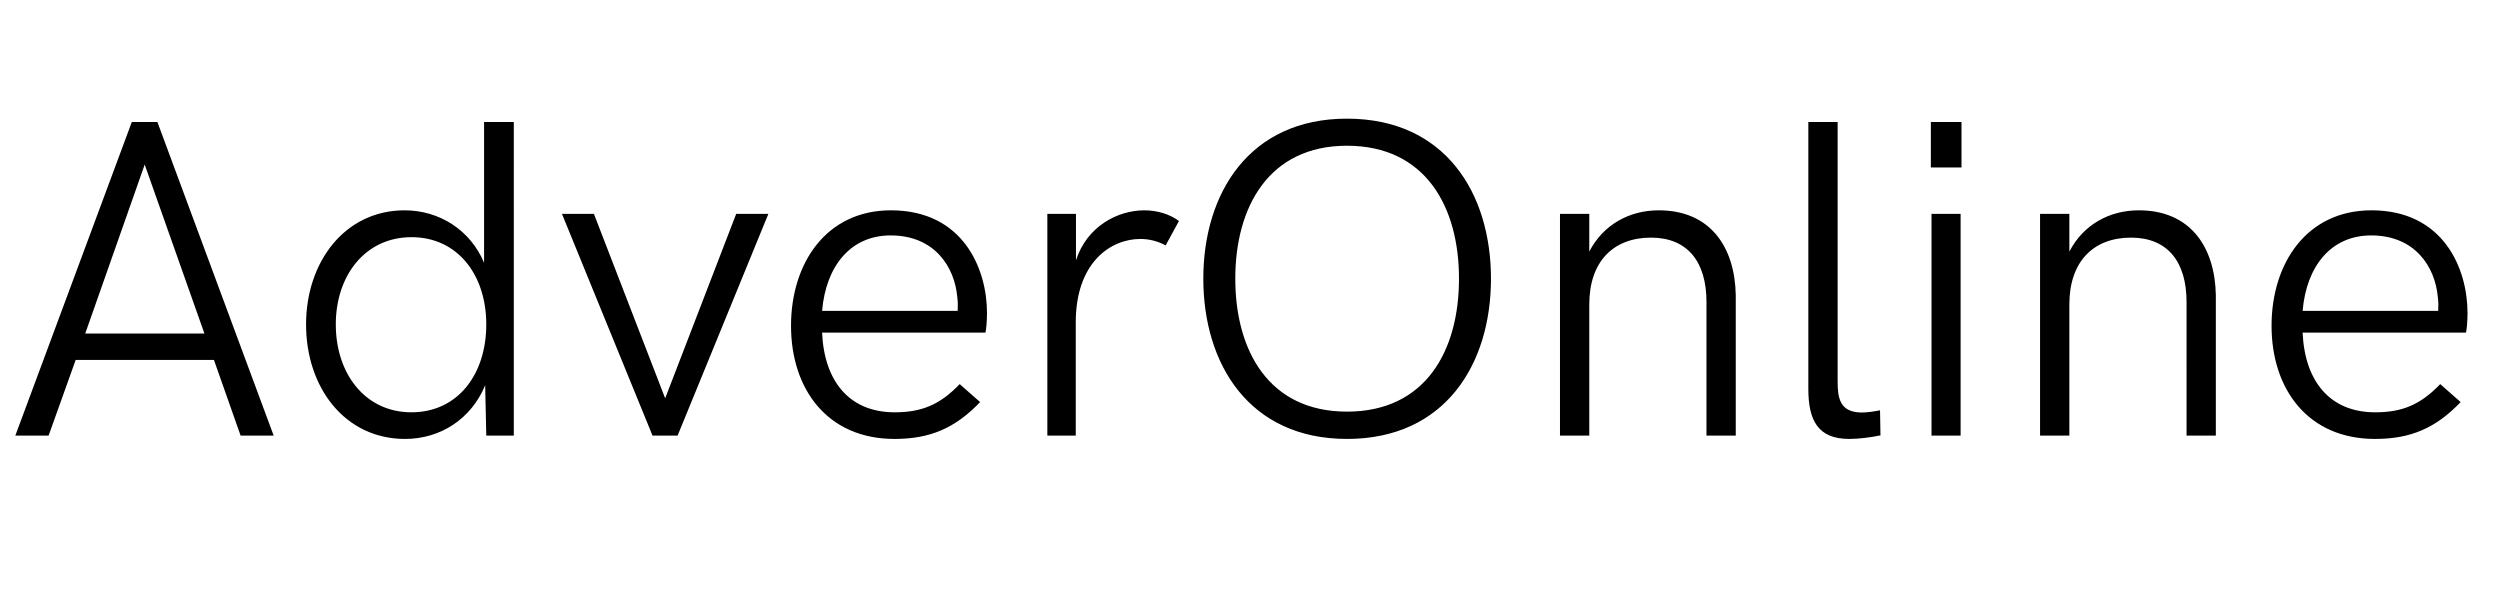 
<svg xmlns="http://www.w3.org/2000/svg" width="132" height="32" viewBox="0 0 132 32">
    <g fill="none" fill-rule="evenodd">
        <g fill-rule="nonzero">
            <g>
                <path fill="#000" d="M2.566 23l1.43-3.996h7.3L12.704 23h1.746L8.31 6.441H6.96L.809 23h1.757zm8.227-5.39H4.5L7.64 8.69l3.153 8.918zm10.594 5.566c1.875 0 3.504-1.067 4.23-2.836l.059 2.66h1.453V6.441h-1.57v7.43c-.727-1.723-2.356-2.766-4.196-2.766-3.152 0-5.203 2.72-5.203 6.024 0 3.34 2.05 6.047 5.227 6.047zm.34-1.406c-2.438 0-3.997-2.028-3.997-4.641 0-2.59 1.56-4.606 3.997-4.606s3.949 1.993 3.949 4.606c0 2.648-1.512 4.64-3.95 4.64zM35.777 23l4.793-11.707h-1.699l-3.75 9.738-3.762-9.738h-1.687L34.453 23h1.324zm11.45.176c1.886 0 3.21-.574 4.523-1.946l-1.078-.949c-1.055 1.102-2.027 1.489-3.434 1.489-2.355 0-3.715-1.594-3.832-4.207h8.625c.047-.176.082-.645.082-1.043 0-2.32-1.254-5.415-5.074-5.415-3.41 0-5.273 2.79-5.273 6.094 0 3.363 1.933 5.977 5.46 5.977zm3.34-6.762h-7.16c.198-2.344 1.488-3.984 3.62-3.984 2.32 0 3.375 1.664 3.516 3.246.035.234.035.492.023.738zM56.8 23v-5.977c0-3.175 1.851-4.406 3.41-4.406.469 0 .926.117 1.336.34l.703-1.289c-.504-.375-1.172-.563-1.828-.563-1.395 0-3.024.832-3.61 2.637v-2.449h-1.511V23h1.5z" transform="translate(-32, -24) translate(32, 24)"/>
                <path fill="#000" d="M71.117 23.176c5.192 0 7.606-3.95 7.606-8.461 0-4.512-2.414-8.45-7.606-8.45-5.156 0-7.582 3.938-7.582 8.45 0 4.512 2.426 8.46 7.582 8.46zm0-1.442c-4.125 0-5.894-3.222-5.894-7.02 0-3.784 1.77-7.019 5.894-7.019 4.16 0 5.918 3.235 5.918 7.02 0 3.797-1.758 7.02-5.918 7.02zM83.914 23v-6.926c0-2.273 1.277-3.527 3.258-3.527 1.922 0 2.93 1.265 2.93 3.398V23h1.546v-7.418c-.046-2.531-1.335-4.477-4.066-4.477-1.547 0-2.93.75-3.668 2.18v-1.992h-1.547V23h1.547zm13.723.176c.504 0 1.136-.082 1.652-.188l-.023-1.324c-.352.07-.704.117-.95.117-1.171 0-1.289-.75-1.289-1.652V6.44H95.48v14.086c0 1.653.493 2.649 2.157 2.649zm5.93-14.332V6.44h-1.618v2.403h1.617zM103.52 23V11.293h-1.536V23h1.536zm5.742 0v-6.926c0-2.273 1.277-3.527 3.258-3.527 1.921 0 2.93 1.265 2.93 3.398V23h1.546v-7.418c-.047-2.531-1.336-4.477-4.066-4.477-1.547 0-2.93.75-3.668 2.18v-1.992h-1.547V23h1.547zm16.136.176c1.887 0 3.211-.574 4.524-1.946l-1.078-.949c-1.055 1.102-2.028 1.489-3.434 1.489-2.355 0-3.715-1.594-3.832-4.207h8.625c.047-.176.082-.645.082-1.043 0-2.32-1.254-5.415-5.074-5.415-3.41 0-5.273 2.79-5.273 6.094 0 3.363 1.933 5.977 5.46 5.977zm3.34-6.762h-7.16c.2-2.344 1.488-3.984 3.621-3.984 2.32 0 3.375 1.664 3.516 3.246.035.234.035.492.023.738z" transform="translate(-32, -24) translate(32, 24)"/>
            </g>
        </g>
    </g>
</svg>

